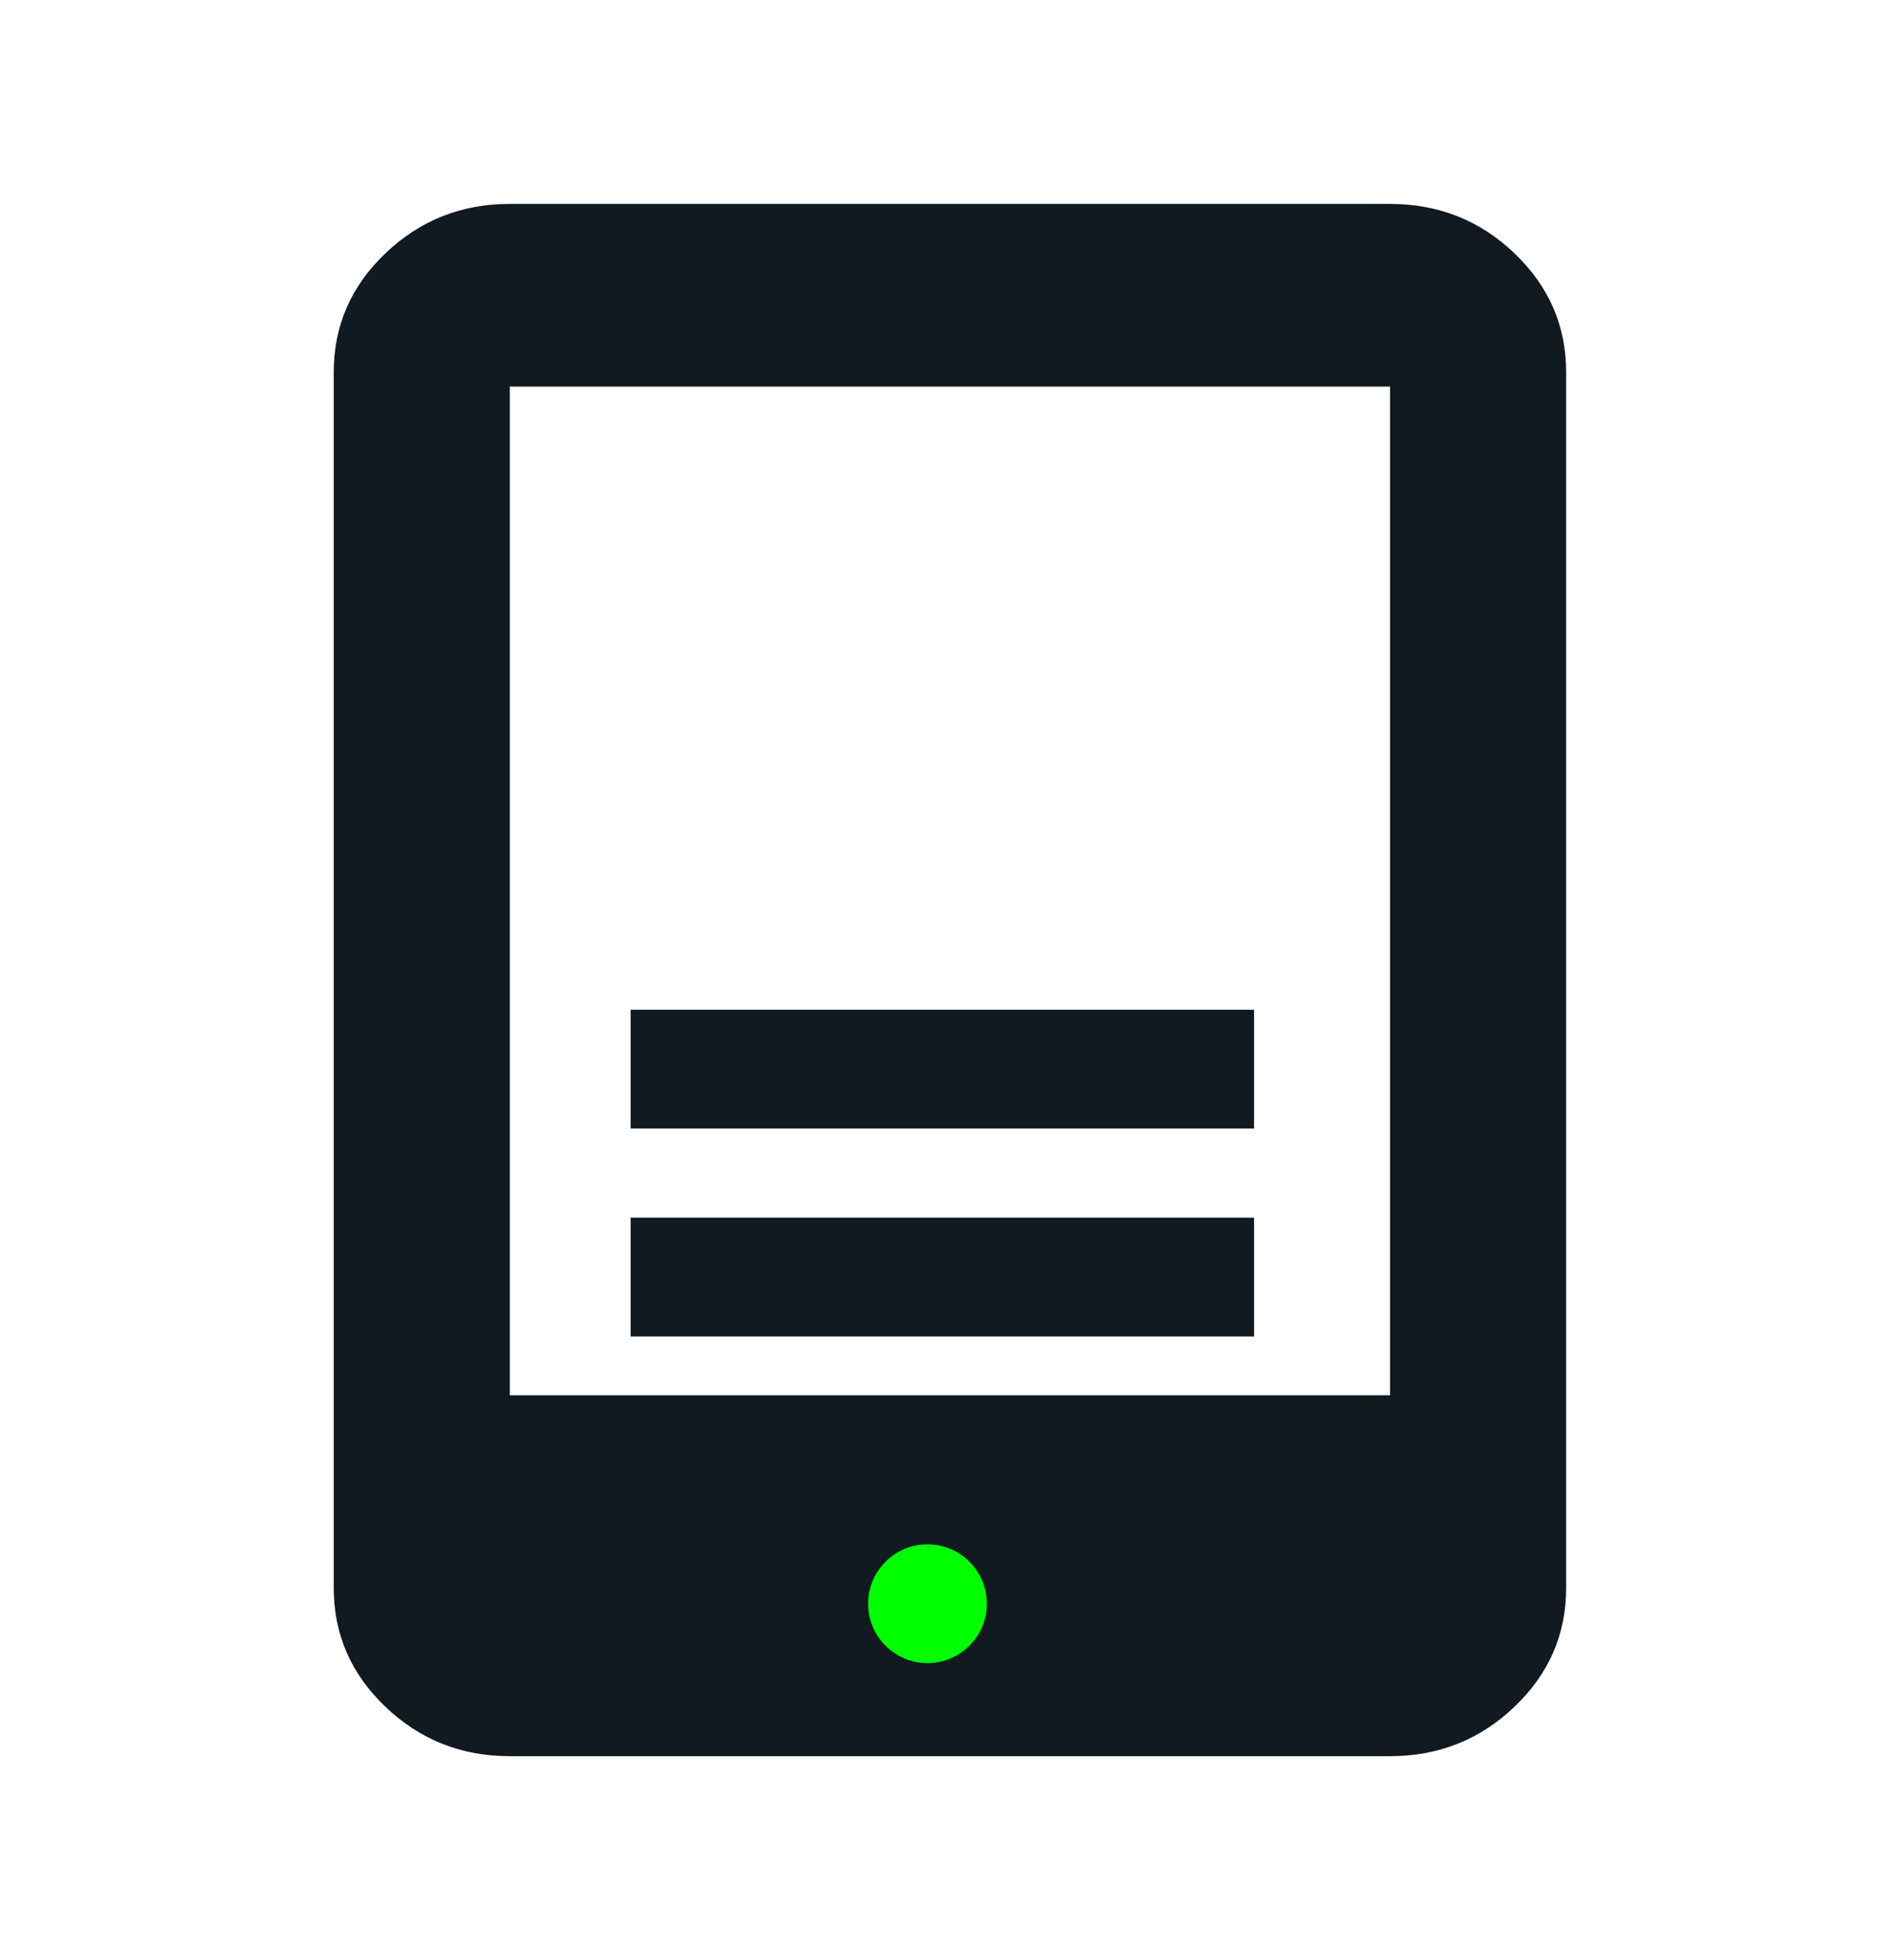 <svg fill="none" height="33" viewBox="0 0 32 33" width="32" xmlns="http://www.w3.org/2000/svg"><path d="m8.586 29.567c-.815 0-1.514-.277-2.094-.831-.581-.554-.871-1.221-.871-1.999v-20.474c0-.778.29-1.445.871-1.999.581-.554 1.279-.831 2.094-.831h14.826c.815 0 1.514.277 2.094.831s.871 1.221.871 1.999v20.474c0 .778-.29 1.445-.871 1.999s-1.279.831-2.094.831zm0-6.076h14.826v-16.983h-14.826z" fill="#111921"/><circle cx="15.621" cy="27" fill="#0f0" r="1"/><g fill="#111921"><path d="m10.621 17v2h10.5v-2z"/><path d="m10.621 20.5v2h10.5v-2z"/></g></svg>